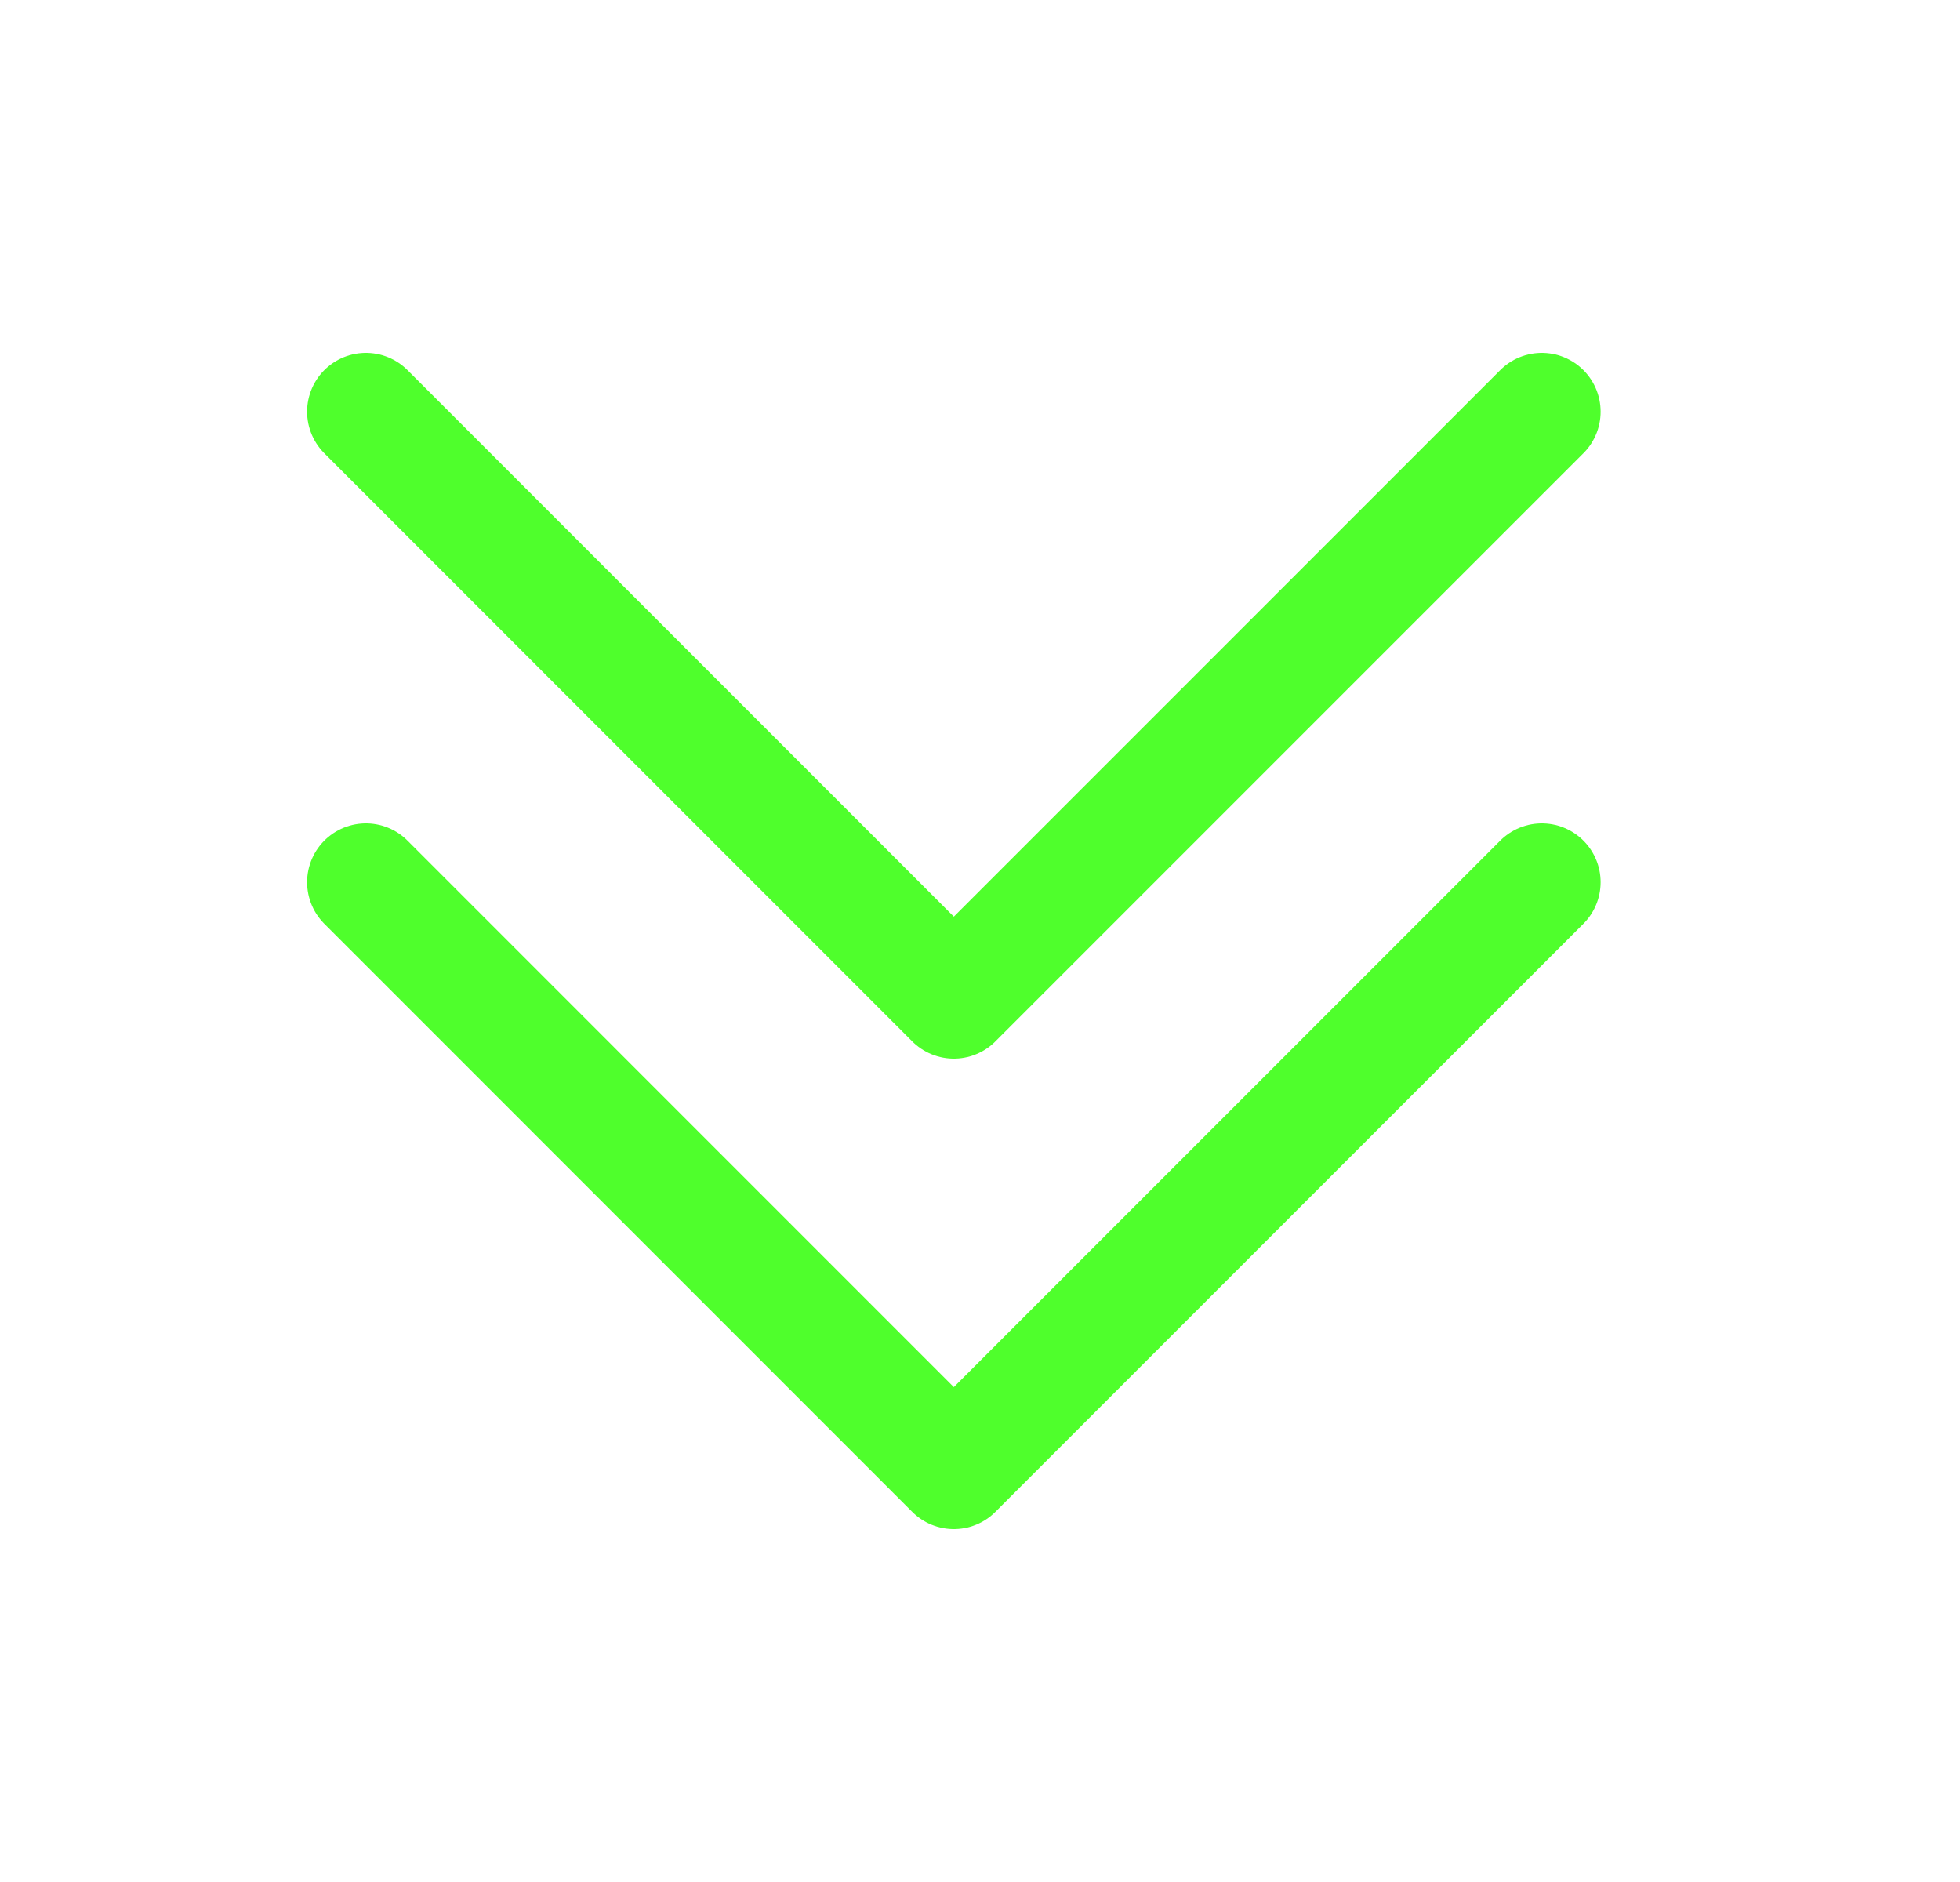 <svg width="25" height="24" viewBox="0 0 25 24" fill="none" xmlns="http://www.w3.org/2000/svg">
<path d="M19.666 5.25L12.166 12.75L4.667 5.25" stroke="#4FFF2C" stroke-width="1.5" stroke-linecap="round" stroke-linejoin="round"/>
<path d="M19.666 11.25L12.166 18.75L4.667 11.25" stroke="#4FFF2C" stroke-width="1.5" stroke-linecap="round" stroke-linejoin="round"/>
</svg>

